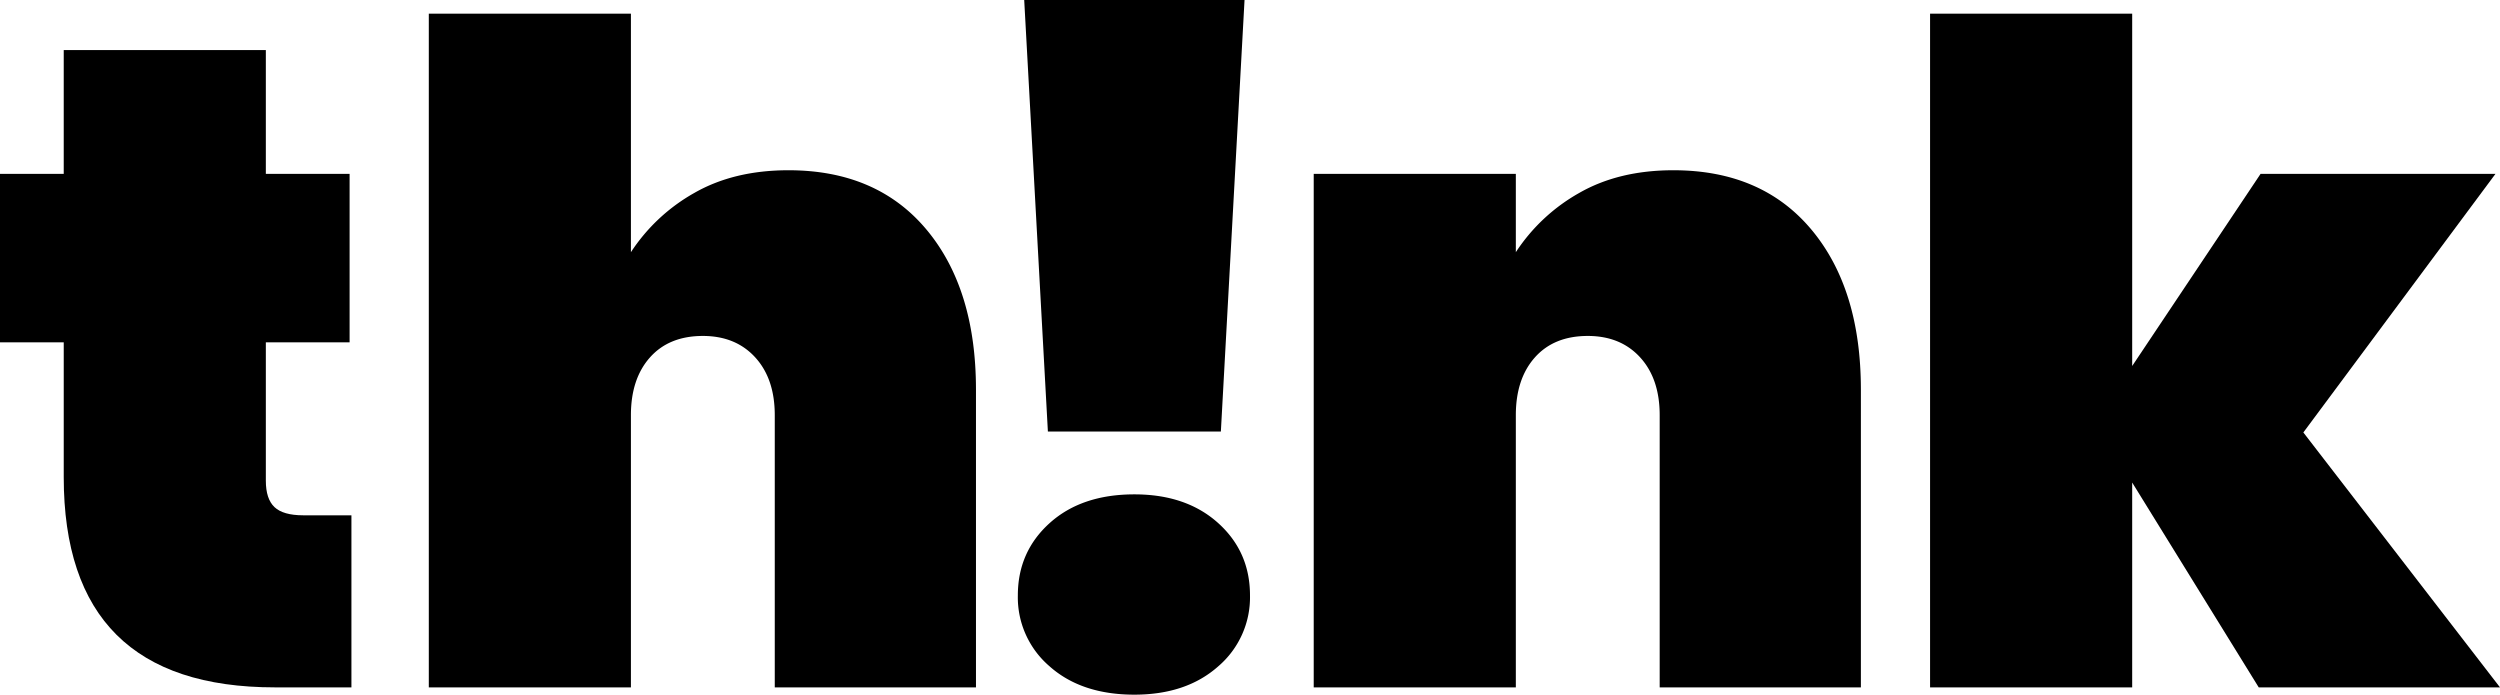 <svg id="Group_2" data-name="Group 2" xmlns="http://www.w3.org/2000/svg" xmlns:xlink="http://www.w3.org/1999/xlink" width="1105.003" height="307.04" viewBox="0 0 1105.003 307.04">
  <defs>
    <clipPath id="clip-path">
      <rect id="Rectangle_1" data-name="Rectangle 1" width="1105.003" height="307.04" fill="none"/>
    </clipPath>
  </defs>
  <g id="Group_1" data-name="Group 1" clip-path="url(#clip-path)">
    <path id="Path_1" data-name="Path 1" d="M155.331,227.765v76.056h-33.8q-93.363,0-93.36-92.957V151.307H0V76.861H28.169V22.133H117.5V76.861h37.022v74.446H117.5v61.166q0,8.055,3.824,11.67T134,227.765Z"/>
    <path id="Path_2" data-name="Path 2" d="M409.449,101.408q21.928,26.163,21.932,70.824V303.821H342.448V183.5q0-16.091-8.652-25.553t-23.139-9.457q-14.892,0-23.34,9.457T278.866,183.5V303.821H189.532V6.036h89.334V111.468a80.717,80.717,0,0,1,27.968-26.157q17.5-10.053,41.65-10.06,39.027,0,60.965,26.157"/>
    <path id="Path_3" data-name="Path 3" d="M463.972,294.564a40.12,40.12,0,0,1-14.084-31.387q0-19.315,14.084-31.992T501.4,218.509q22.938,0,37.022,12.676T552.5,263.177a40.14,40.14,0,0,1-14.085,31.387q-14.09,12.48-37.022,12.476-23.343,0-37.424-12.476M550.088,0,539.625,190.743H463.167L452.7,0Z"/>
    <path id="Path_4" data-name="Path 4" d="M800.583,101.408q21.929,26.163,21.932,70.824V303.821H733.582V183.5q0-16.091-8.652-25.553t-23.139-9.457q-14.892,0-23.34,9.457T670,183.5V303.821H580.665V76.861H670v34.607a80.706,80.706,0,0,1,27.967-26.157q17.5-10.053,41.65-10.06,39.027,0,60.965,26.157"/>
    <path id="Path_5" data-name="Path 5" d="M998.364,303.82l-55.935-90.542V303.82H853.093V6.036h89.336V161.769l56.74-84.909h103.822l-84.908,114.285L1105,303.82Z"/>
  </g>
</svg>
